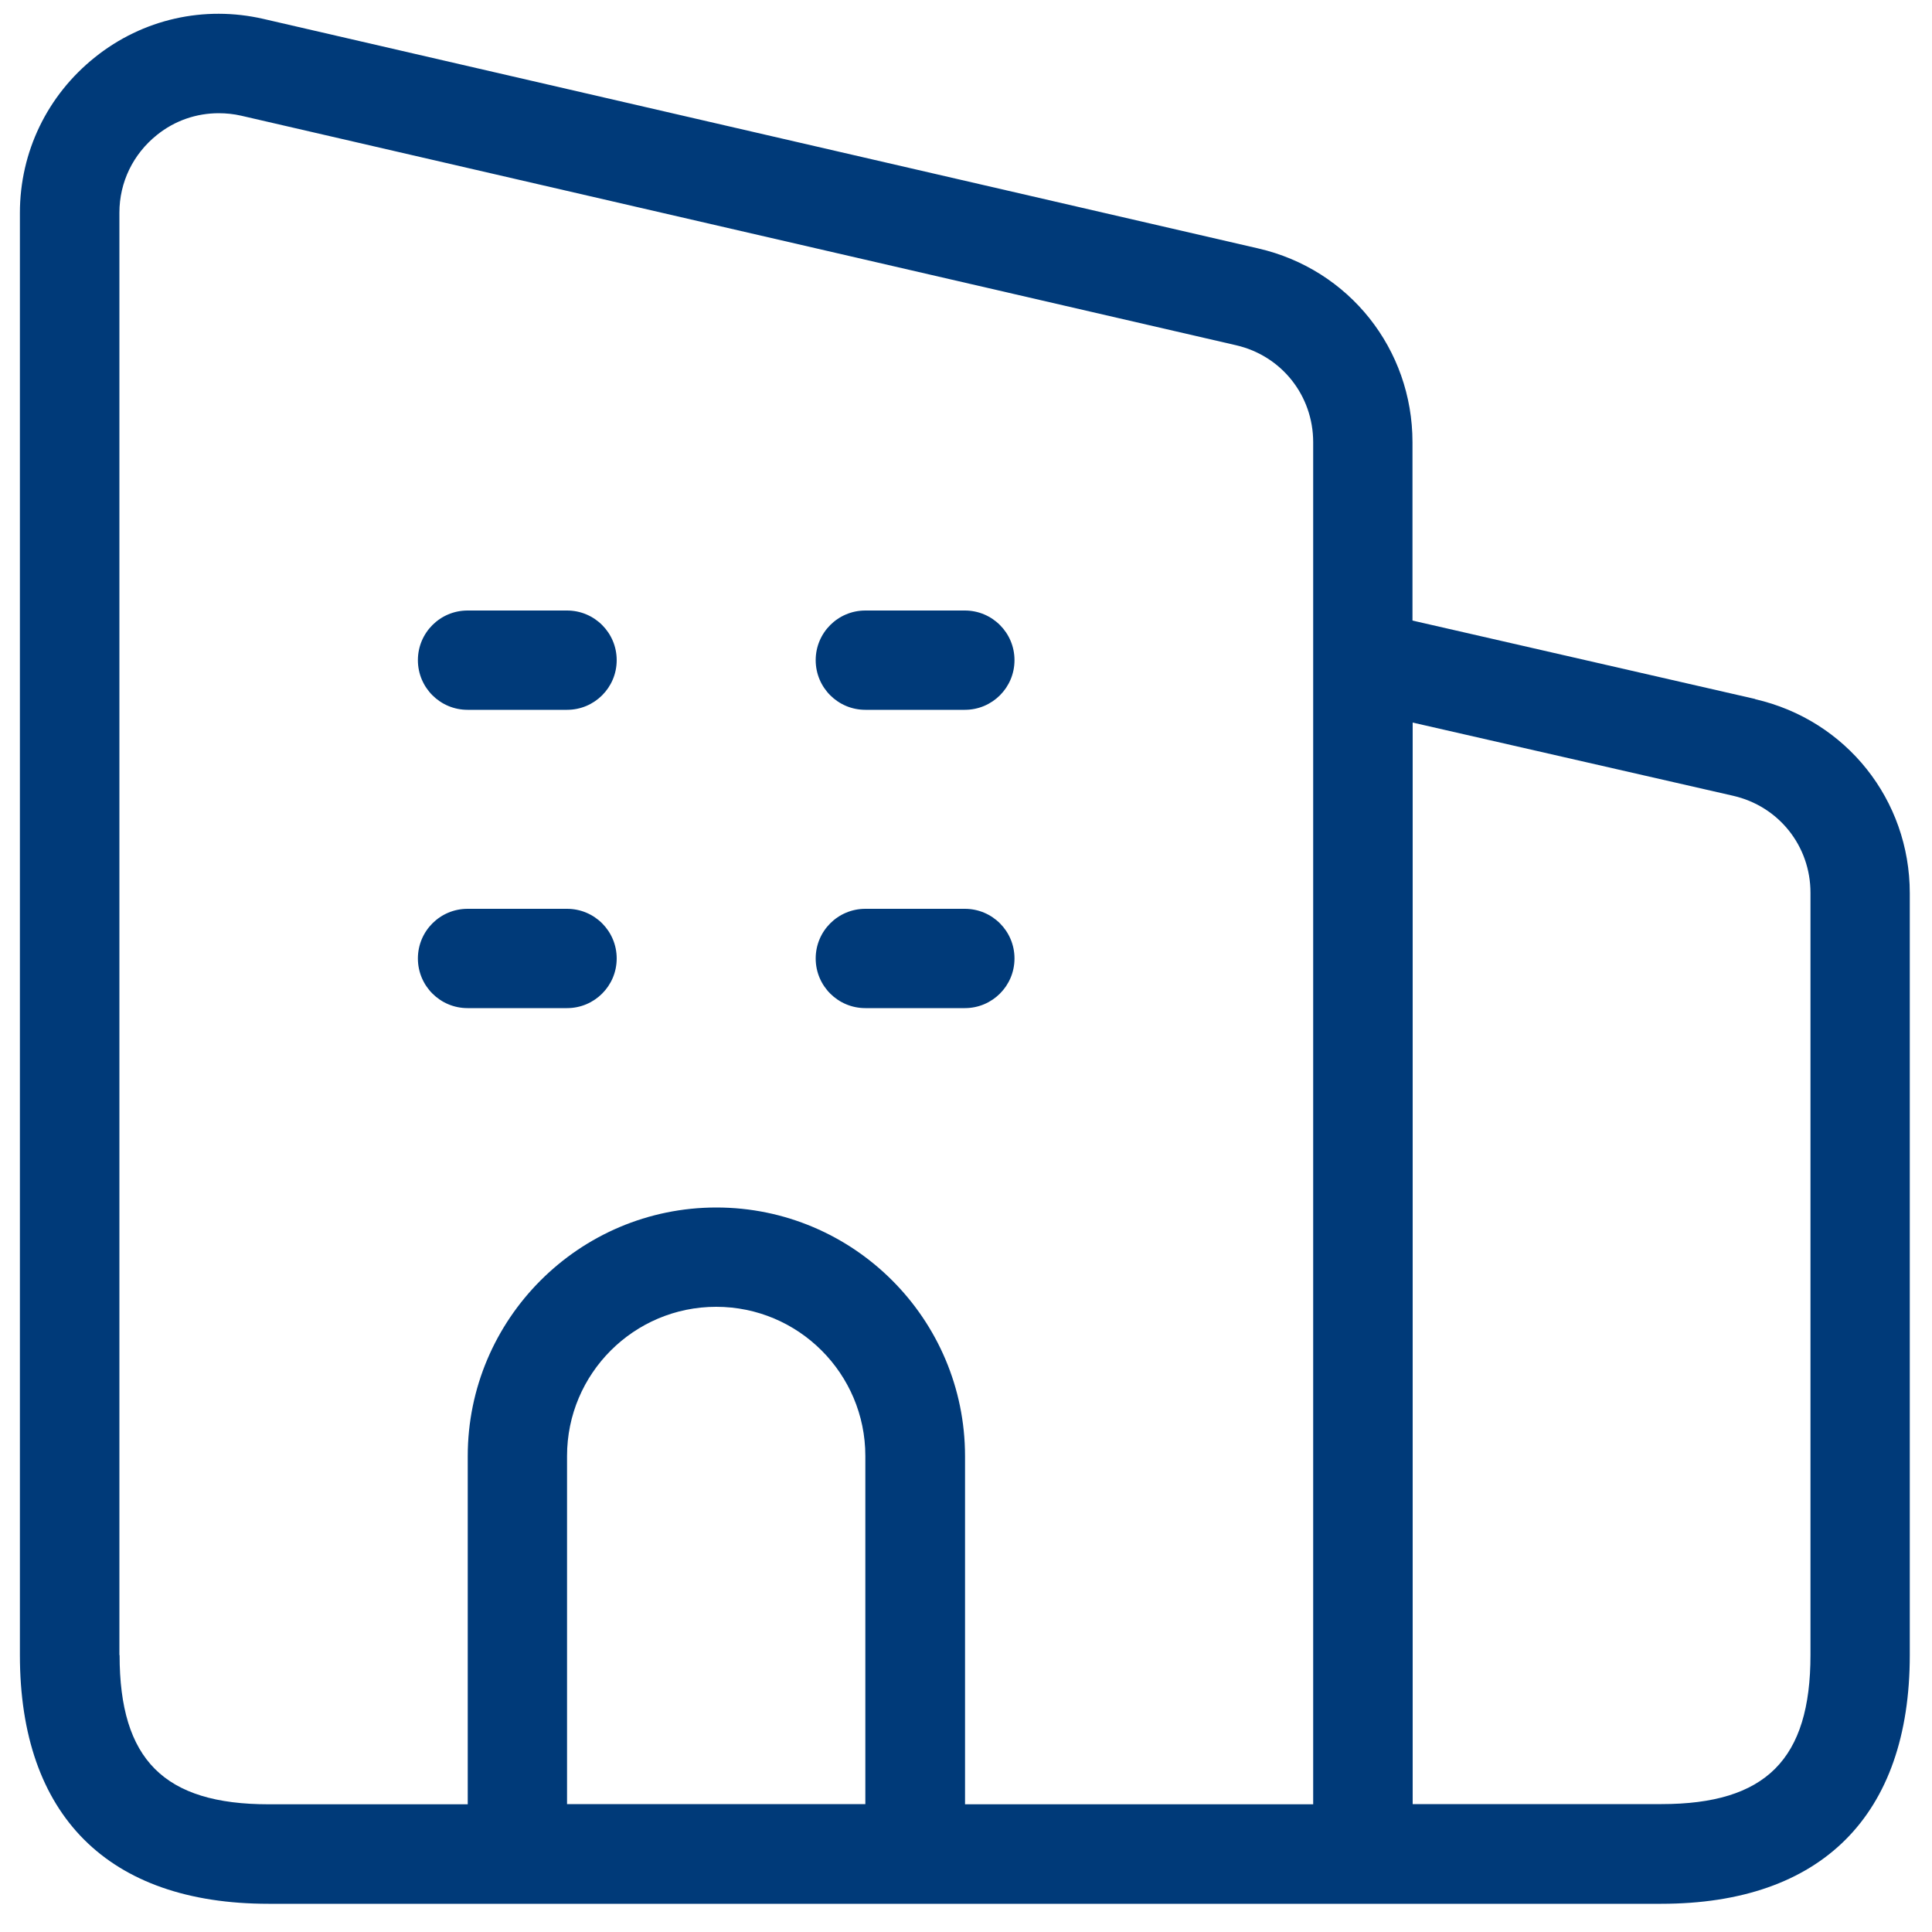 <?xml version="1.0" encoding="UTF-8"?>
<svg id="Layer_1" data-name="Layer 1" xmlns="http://www.w3.org/2000/svg" viewBox="0 0 100 100">
  <defs>
    <style>
      .cls-1 {
        fill: #003a79;
        stroke-width: 0px;
      }
    </style>
  </defs>
  <path id="buildings" class="cls-1" d="m90.85,36.18l-17.74-4.06v-9.23c0-4.82-3.28-8.95-7.98-10.03L13.64.98c-3.08-.71-6.26.01-8.72,1.98-2.47,1.97-3.89,4.9-3.89,8.06v74.65c0,8.3,4.57,12.87,12.87,12.87h72.08c8.3,0,12.87-4.57,12.87-12.87v-39.44c0-4.83-3.29-8.96-8-10.04ZM6.18,85.66V11.01c0-1.58.71-3.04,1.95-4.03.92-.74,2.04-1.12,3.19-1.12.39,0,.78.04,1.17.13l51.49,11.88c2.35.54,3.99,2.6,3.99,5.02v70.5h-18.02v-18.02c0-7.1-5.77-12.87-12.87-12.87s-12.87,5.77-12.87,12.87v18.02h-10.3c-5.42,0-7.72-2.31-7.72-7.72Zm38.62,7.72h-15.45v-18.02c0-4.26,3.46-7.72,7.72-7.72s7.72,3.46,7.72,7.72v18.02Zm48.91-7.72c0,5.41-2.31,7.72-7.72,7.72h-12.87v-55.98l16.59,3.79c2.36.54,4,2.6,4,5.02v39.44Zm-51.49-51.49c0-1.42,1.15-2.57,2.57-2.57h5.15c1.42,0,2.57,1.15,2.57,2.57s-1.15,2.57-2.57,2.57h-5.15c-1.42,0-2.57-1.15-2.57-2.57Zm-20.59,0c0-1.42,1.15-2.57,2.57-2.57h5.15c1.42,0,2.57,1.15,2.57,2.57s-1.15,2.57-2.57,2.57h-5.15c-1.42,0-2.57-1.15-2.57-2.57Zm20.59,15.44c0-1.42,1.15-2.57,2.57-2.57h5.15c1.42,0,2.57,1.15,2.57,2.57s-1.15,2.57-2.57,2.57h-5.15c-1.42,0-2.57-1.15-2.57-2.57Zm-20.59,0c0-1.42,1.15-2.57,2.57-2.57h5.15c1.42,0,2.57,1.15,2.57,2.57s-1.15,2.57-2.57,2.57h-5.15c-1.42,0-2.57-1.15-2.57-2.57Z"/>
</svg>